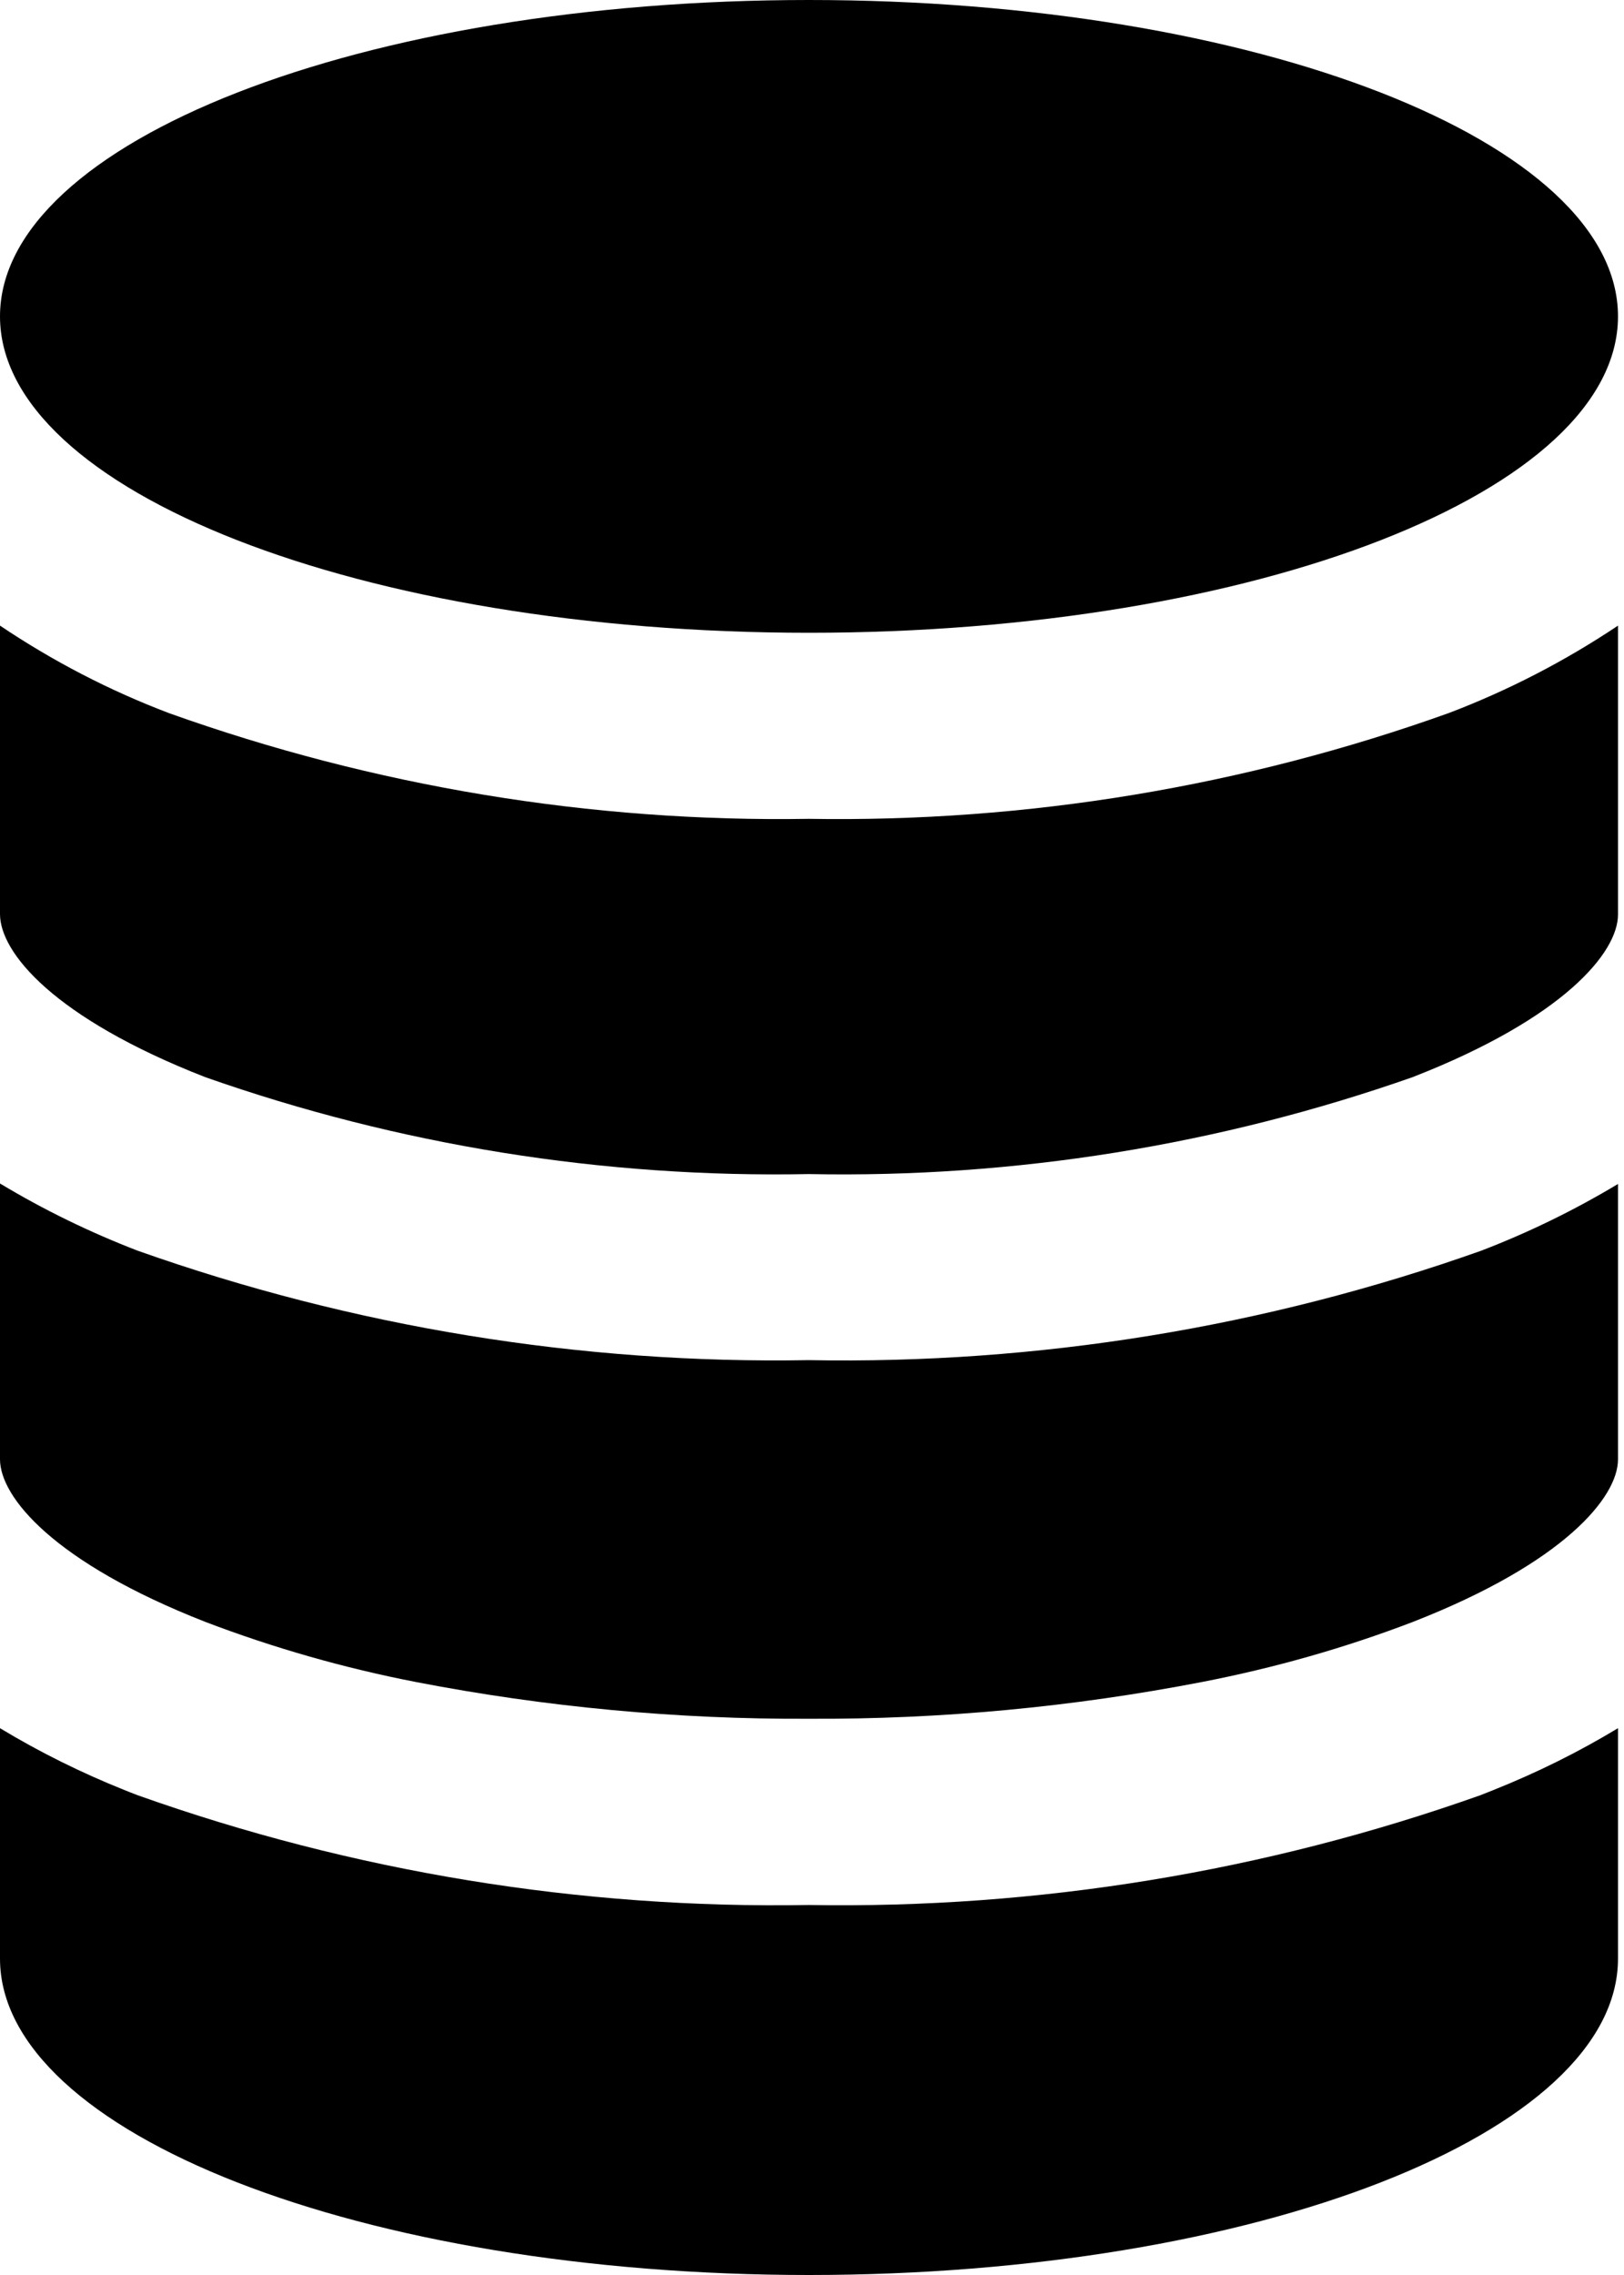 <svg viewBox="0 0 10 14" fill="none" xmlns="http://www.w3.org/2000/svg">
<path d="M1.262 6.628C2.456 7.048 3.716 7.25 4.981 7.225C6.247 7.25 7.506 7.047 8.7 6.628C9.632 6.264 9.963 5.86 9.963 5.628V3.85C9.637 4.068 9.287 4.249 8.921 4.388C7.658 4.84 6.323 5.061 4.981 5.039C3.64 5.061 2.305 4.84 1.042 4.389C0.675 4.25 0.326 4.069 0 3.85V5.625C0 5.862 0.331 6.264 1.262 6.628Z" fill="black"/>
<path d="M1.262 9.98C1.684 10.141 2.119 10.265 2.562 10.351C3.359 10.505 4.17 10.581 4.981 10.577C5.793 10.581 6.603 10.505 7.4 10.351C7.844 10.265 8.279 10.142 8.7 9.981C9.632 9.617 9.963 9.213 9.963 8.981V7.286C9.693 7.448 9.41 7.586 9.117 7.698C7.79 8.168 6.389 8.396 4.981 8.37C3.574 8.395 2.173 8.166 0.846 7.696C0.553 7.583 0.269 7.445 0 7.283V8.98C0 9.213 0.331 9.615 1.262 9.98Z" fill="black"/>
<path d="M4.981 14C7.731 14 9.963 13.128 9.963 12.053V10.635C9.718 10.783 9.461 10.91 9.195 11.016L9.117 11.047C7.79 11.518 6.389 11.747 4.981 11.723C3.574 11.748 2.173 11.519 0.846 11.047C0.819 11.037 0.793 11.026 0.767 11.016C0.502 10.91 0.245 10.783 0 10.635V12.053C0 13.128 2.231 14 4.981 14Z" fill="black"/>
<path d="M4.981 3.894C7.733 3.894 9.963 3.022 9.963 1.947C9.963 0.872 7.733 0 4.981 0C2.23 0 0 0.872 0 1.947C0 3.022 2.23 3.894 4.981 3.894Z" fill="black"/>
</svg>
